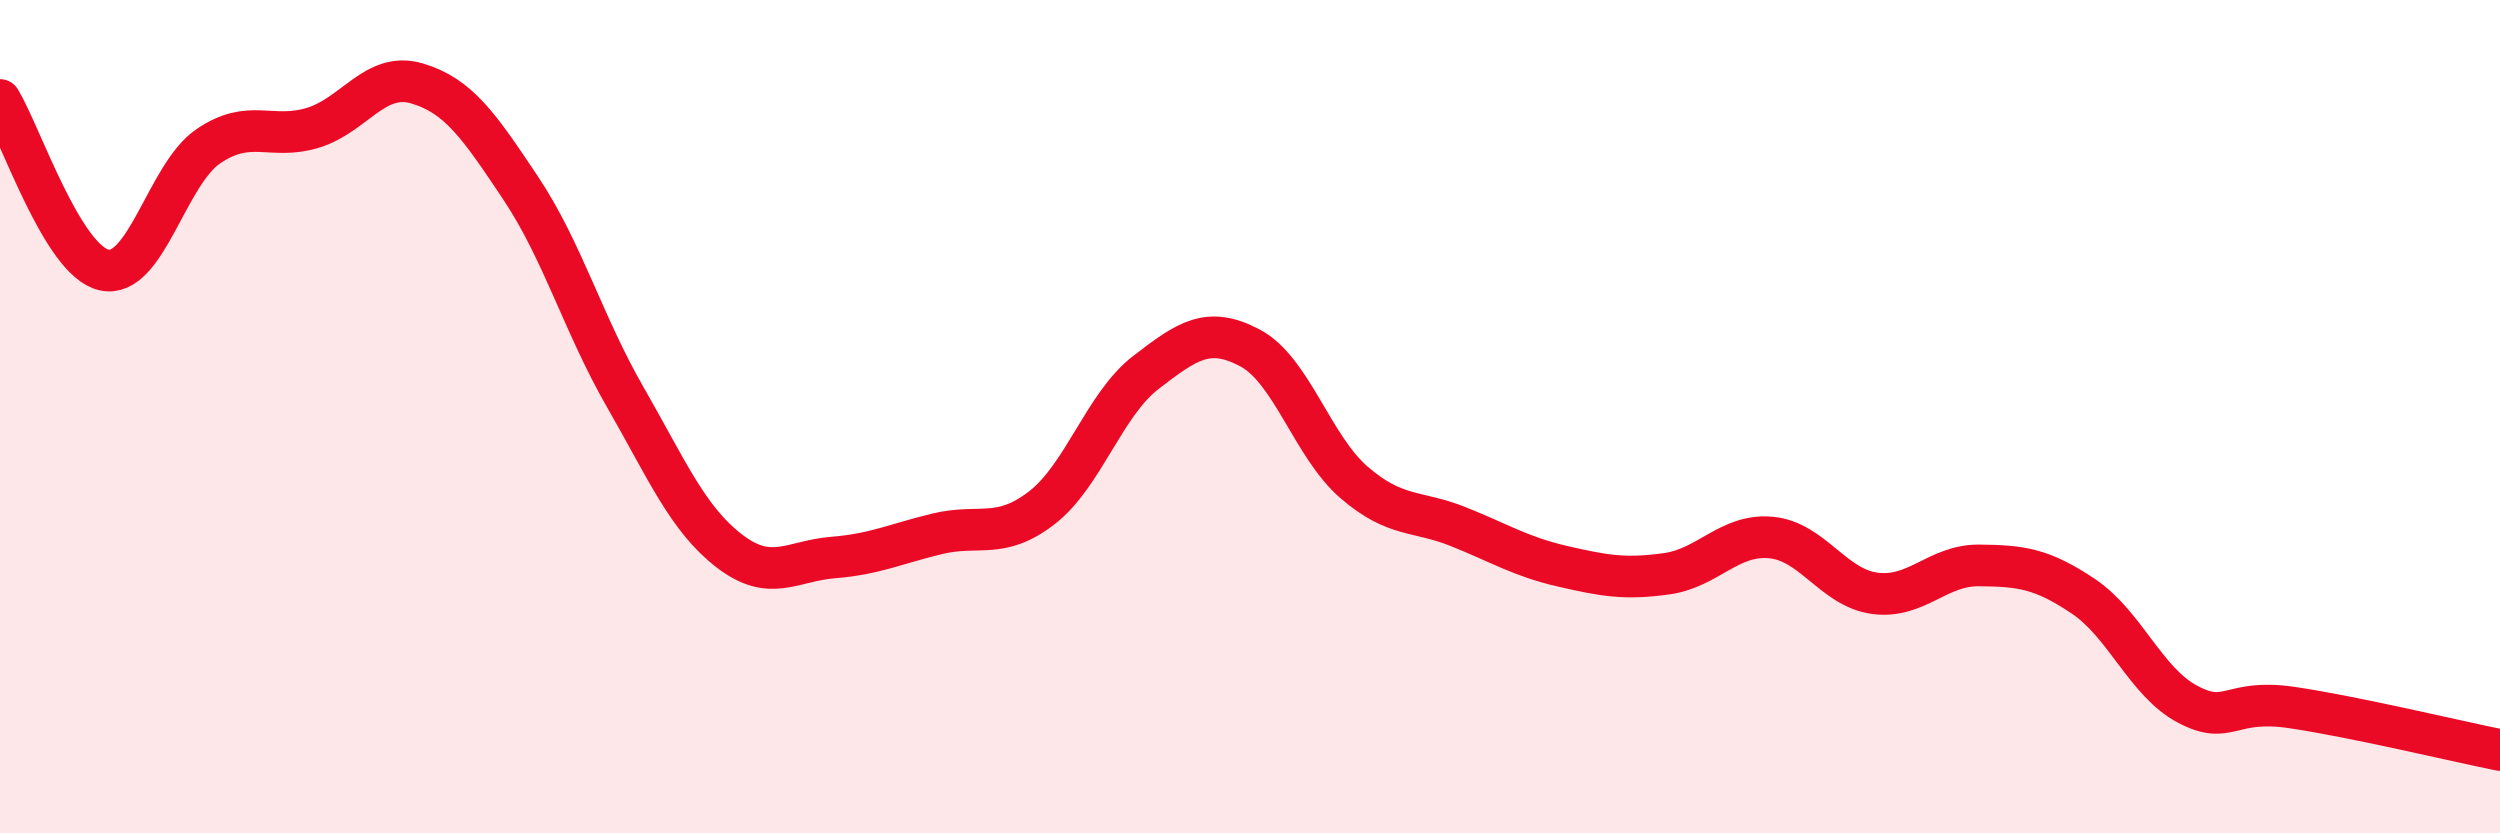 
    <svg width="60" height="20" viewBox="0 0 60 20" xmlns="http://www.w3.org/2000/svg">
      <path
        d="M 0,2.4 C 0.5,3.22 1.5,6.26 2.5,6.48 C 3.5,6.7 4,4.19 5,3.51 C 6,2.83 6.5,3.37 7.5,3.07 C 8.5,2.77 9,1.71 10,2 C 11,2.29 11.5,3.02 12.5,4.52 C 13.5,6.02 14,7.78 15,9.52 C 16,11.26 16.5,12.45 17.5,13.22 C 18.5,13.99 19,13.46 20,13.38 C 21,13.3 21.5,13.05 22.5,12.81 C 23.5,12.57 24,12.96 25,12.19 C 26,11.42 26.5,9.71 27.5,8.94 C 28.5,8.17 29,7.82 30,8.35 C 31,8.88 31.5,10.72 32.5,11.58 C 33.5,12.44 34,12.24 35,12.64 C 36,13.04 36.5,13.36 37.5,13.59 C 38.5,13.82 39,13.91 40,13.77 C 41,13.63 41.5,12.81 42.5,12.9 C 43.5,12.99 44,14.11 45,14.24 C 46,14.37 46.5,13.56 47.5,13.57 C 48.5,13.58 49,13.64 50,14.31 C 51,14.98 51.5,16.37 52.5,16.9 C 53.5,17.43 53.5,16.76 55,16.98 C 56.5,17.2 59,17.8 60,18L60 20L0 20Z"
        fill="#EB0A25"
        opacity="0.1"
        stroke-linecap="round"
        stroke-linejoin="round"
      />
      <path
        d="M 0,2.4 C 0.5,3.22 1.5,6.26 2.5,6.48 C 3.5,6.7 4,4.19 5,3.51 C 6,2.83 6.5,3.37 7.5,3.07 C 8.5,2.77 9,1.71 10,2 C 11,2.29 11.5,3.02 12.5,4.52 C 13.5,6.02 14,7.78 15,9.52 C 16,11.26 16.5,12.45 17.5,13.22 C 18.5,13.99 19,13.46 20,13.38 C 21,13.3 21.5,13.05 22.5,12.81 C 23.5,12.57 24,12.96 25,12.19 C 26,11.42 26.5,9.71 27.5,8.94 C 28.5,8.17 29,7.82 30,8.35 C 31,8.88 31.5,10.72 32.5,11.58 C 33.5,12.44 34,12.24 35,12.64 C 36,13.04 36.5,13.36 37.5,13.59 C 38.5,13.82 39,13.91 40,13.77 C 41,13.63 41.5,12.81 42.5,12.9 C 43.5,12.99 44,14.11 45,14.24 C 46,14.37 46.5,13.56 47.5,13.57 C 48.5,13.58 49,13.64 50,14.31 C 51,14.98 51.5,16.37 52.5,16.9 C 53.5,17.43 53.5,16.76 55,16.98 C 56.5,17.2 59,17.8 60,18"
        stroke="#EB0A25"
        stroke-width="1"
        fill="none"
        stroke-linecap="round"
        stroke-linejoin="round"
      />
    </svg>
  